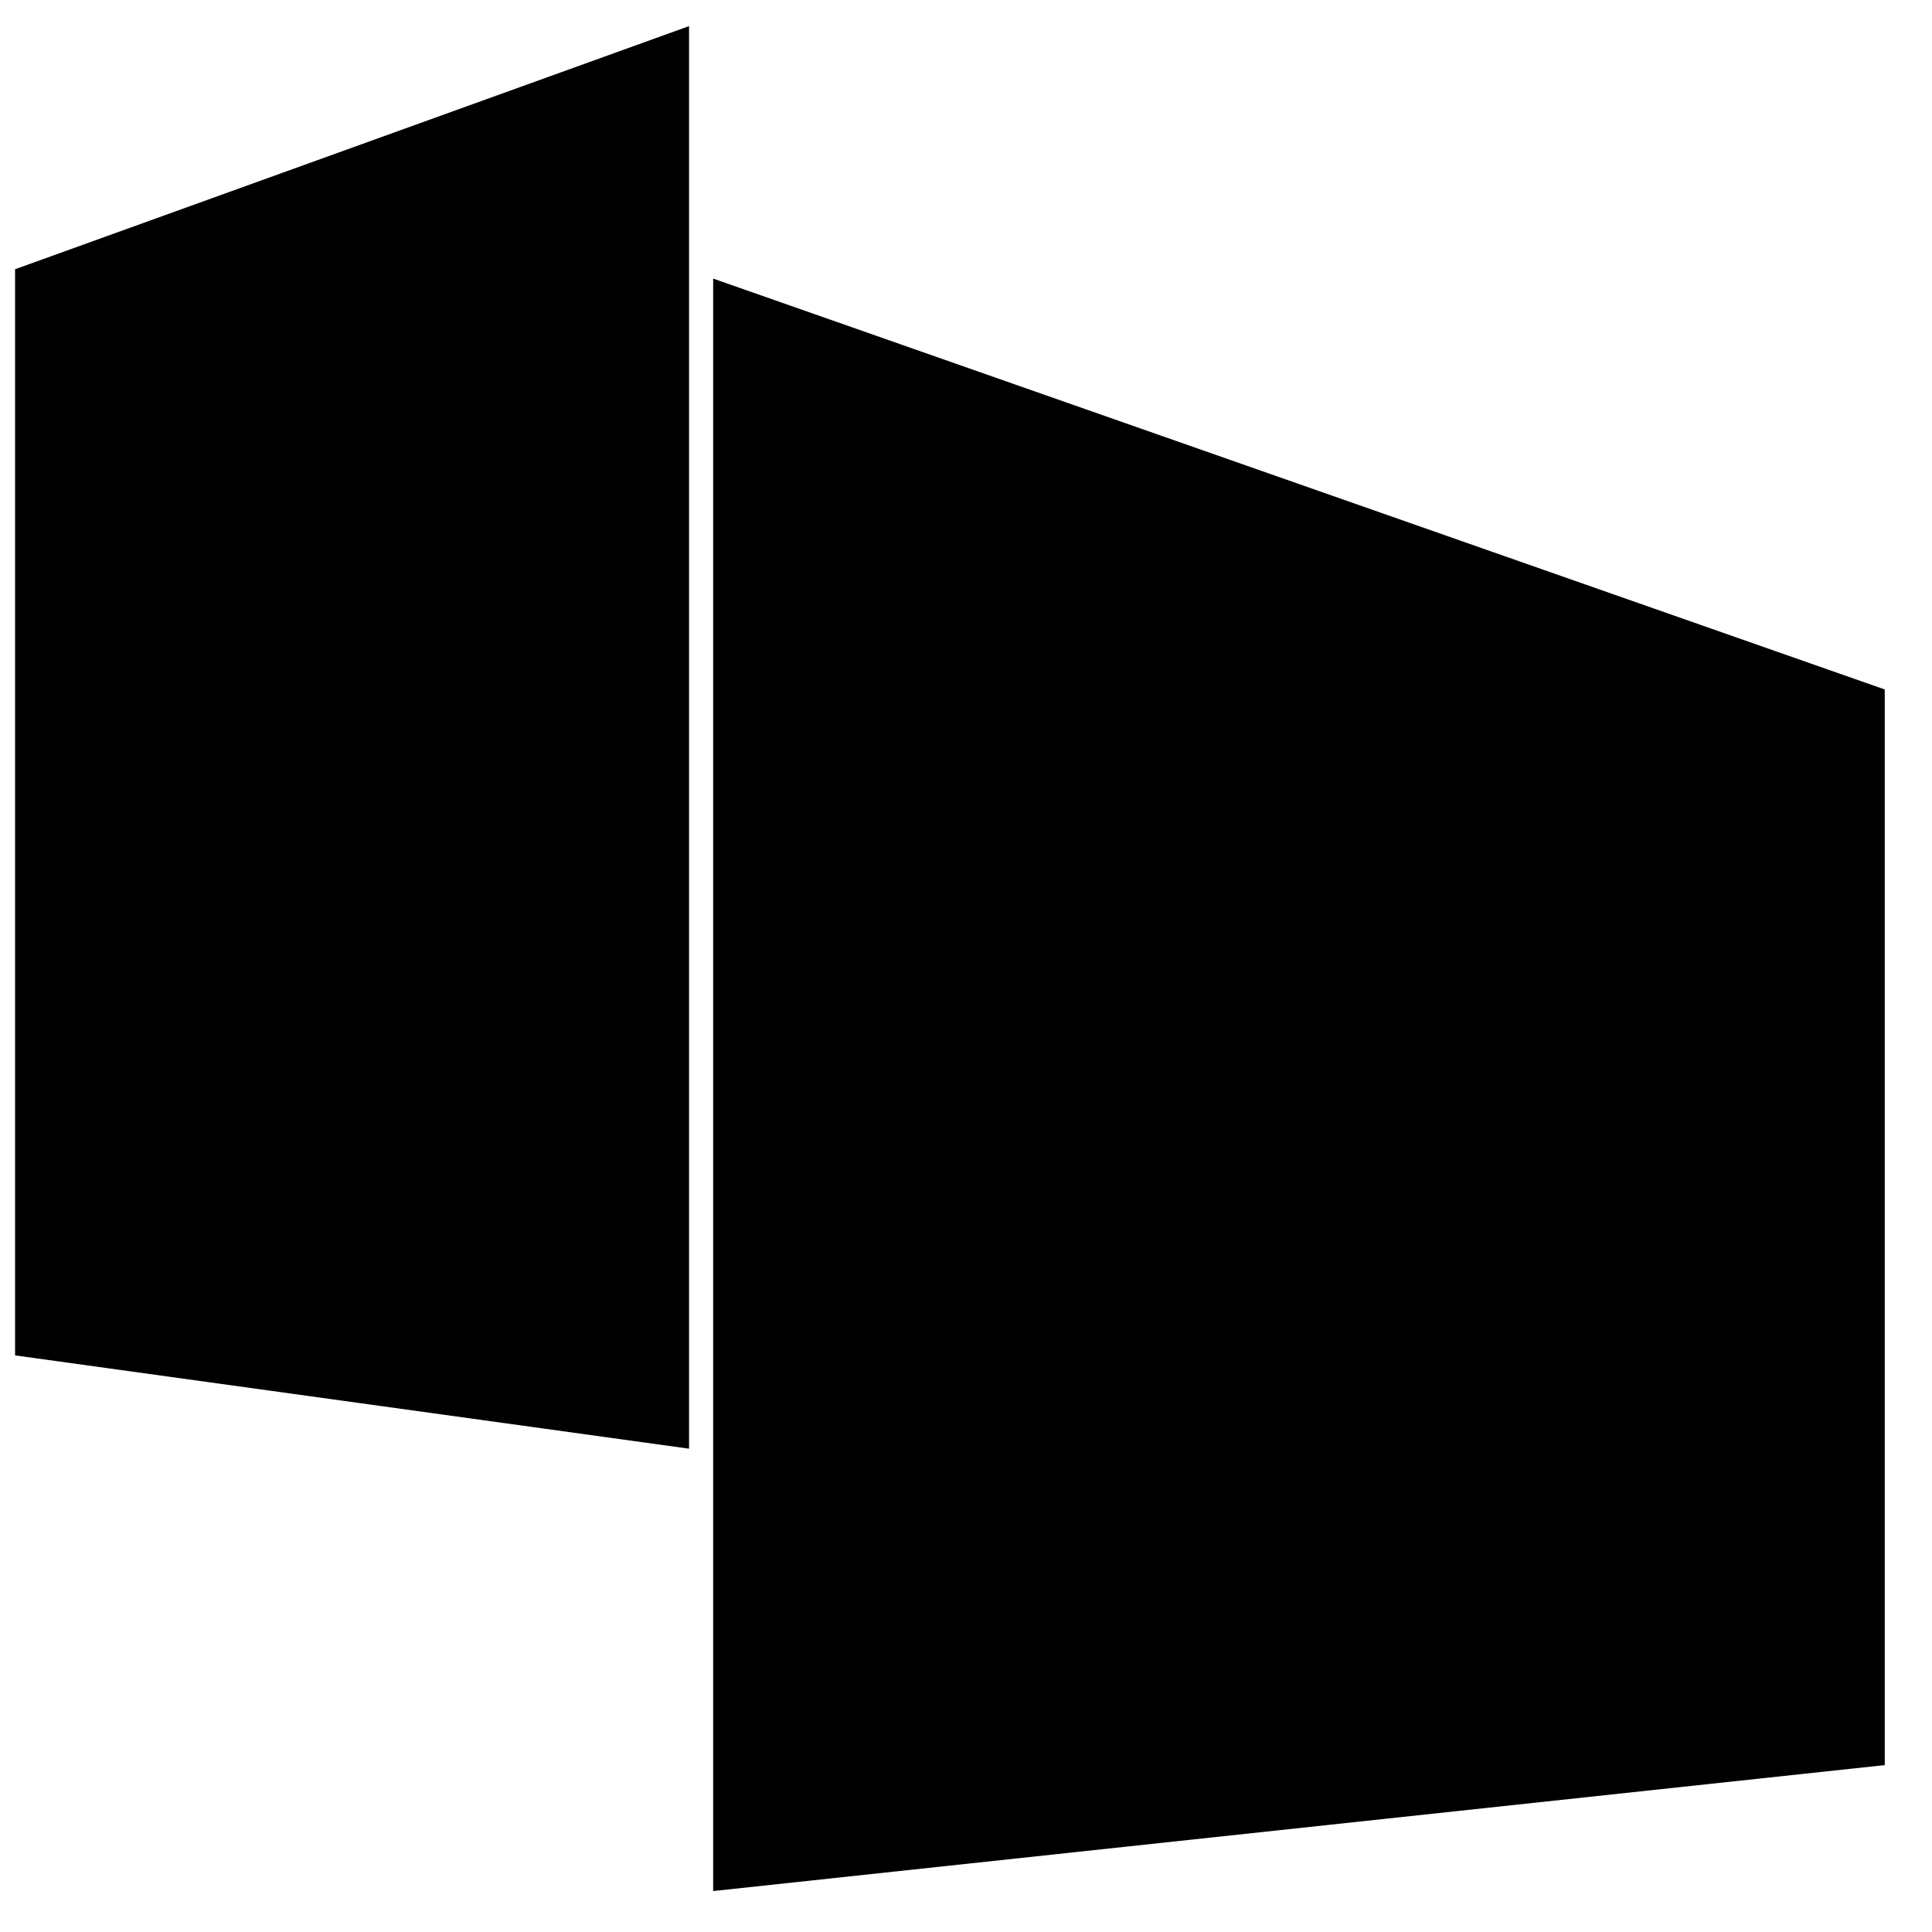 <svg width="31" height="31" viewBox="0 0 31 31" fill="none" xmlns="http://www.w3.org/2000/svg">
<path d="M30.242 28.322L11.443 30.343V4.47L30.242 11.063V28.322Z" fill="#000000"/>
<path d="M11.056 23.245L0.242 21.748V4.32L11.056 0.419V23.245Z" fill="#000000"/>
</svg>
